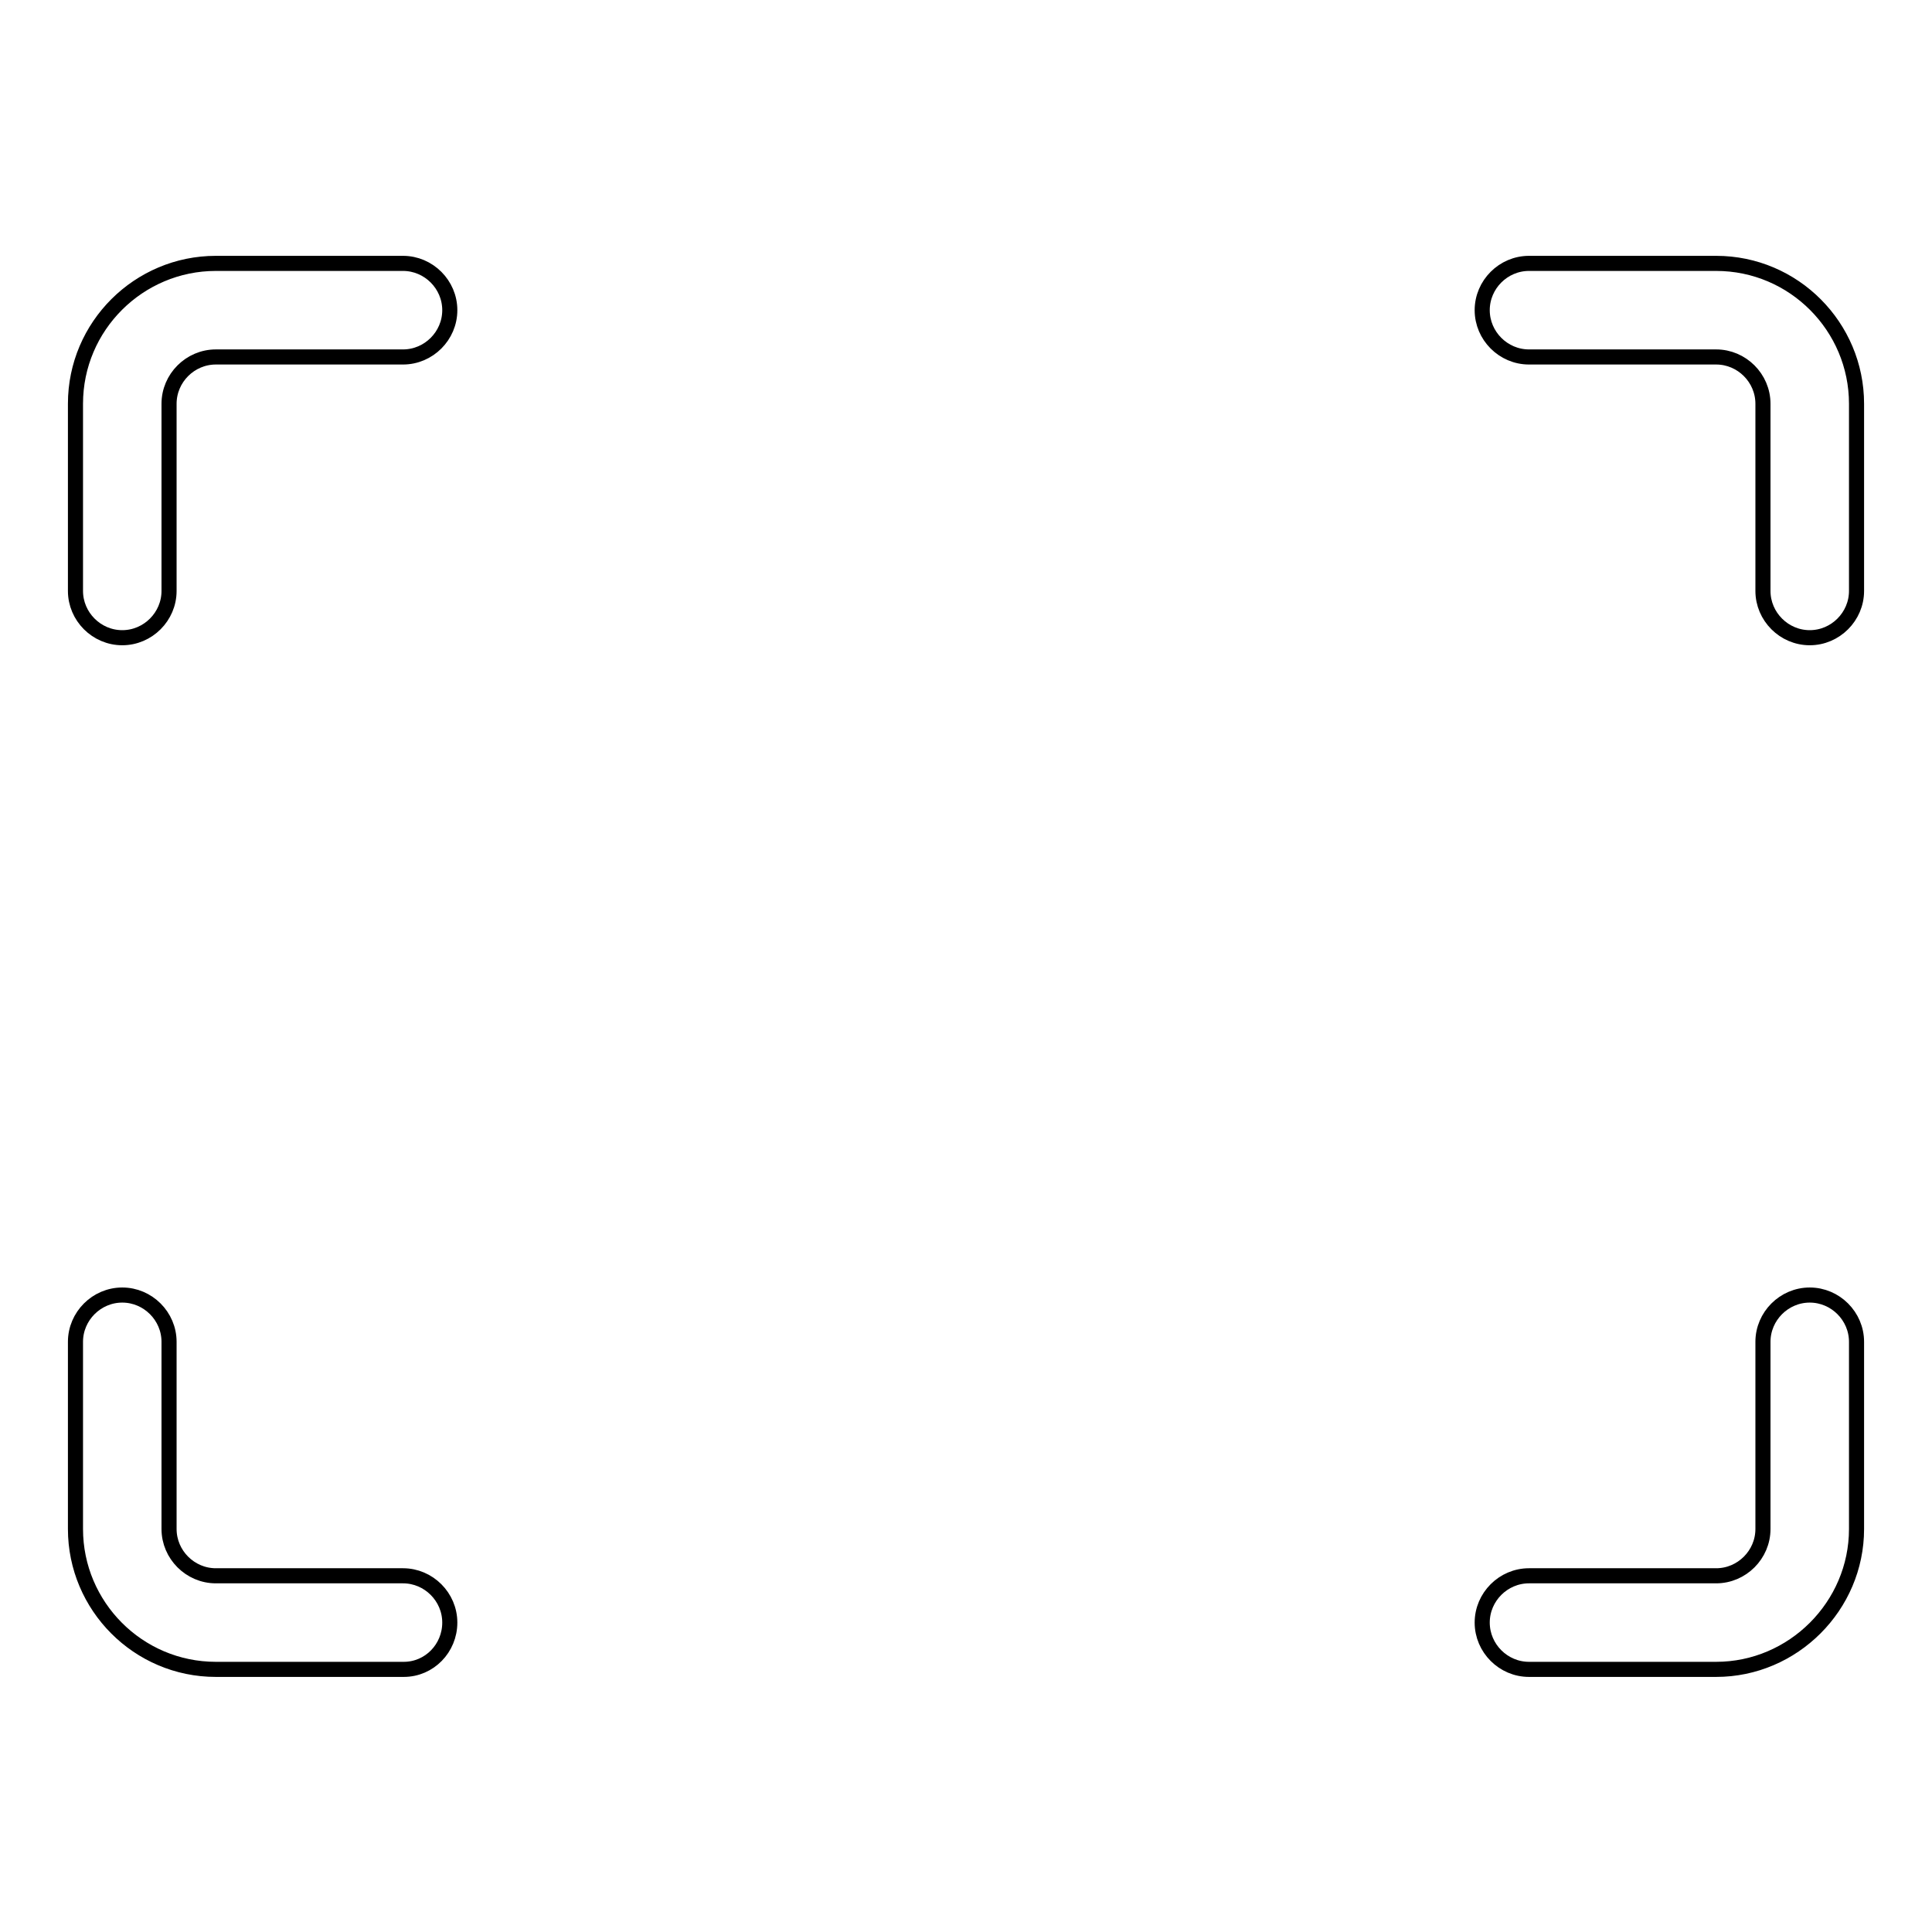 <?xml version="1.0" encoding="utf-8"?>
<!-- Svg Vector Icons : http://www.onlinewebfonts.com/icon -->
<!DOCTYPE svg PUBLIC "-//W3C//DTD SVG 1.1//EN" "http://www.w3.org/Graphics/SVG/1.1/DTD/svg11.dtd">
<svg version="1.1" xmlns="http://www.w3.org/2000/svg" xmlns:xlink="http://www.w3.org/1999/xlink" x="0px" y="0px" viewBox="0 0 256 256" enable-background="new 0 0 256 256" xml:space="preserve">
<g> <path stroke-width="2" fill-opacity="0" stroke="#000000"  d="M239.8,84.5c-3.4,0-6.2-2.8-6.2-6.2V53.5c0-3.4-2.8-6.2-6.2-6.2h-24.8c-3.4,0-6.2-2.8-6.2-6.2 c0-3.4,2.8-6.2,6.2-6.2h24.8c10.3,0,18.6,8.4,18.6,18.6v24.8C246,81.7,243.2,84.5,239.8,84.5z M16.2,84.5c-3.4,0-6.2-2.8-6.2-6.2 V53.5c0-10.3,8.4-18.6,18.6-18.6h24.8c3.4,0,6.2,2.8,6.2,6.2c0,3.4-2.8,6.2-6.2,6.2H28.6c-3.4,0-6.2,2.8-6.2,6.2v24.8 C22.4,81.7,19.6,84.5,16.2,84.5z M53.5,221.2H28.6c-10.3,0-18.6-8.4-18.6-18.6v-24.8c0-3.4,2.8-6.2,6.2-6.2s6.2,2.8,6.2,6.2v24.8 c0,3.4,2.8,6.2,6.2,6.2h24.8c3.4,0,6.2,2.8,6.2,6.2S56.9,221.2,53.5,221.2z M227.4,221.2h-24.8c-3.4,0-6.2-2.8-6.2-6.2 s2.8-6.2,6.2-6.2h24.8c3.4,0,6.2-2.8,6.2-6.2v-24.8c0-3.4,2.8-6.2,6.2-6.2c3.4,0,6.2,2.8,6.2,6.2v24.8 C246,212.8,237.6,221.2,227.4,221.2z"/></g>
</svg>